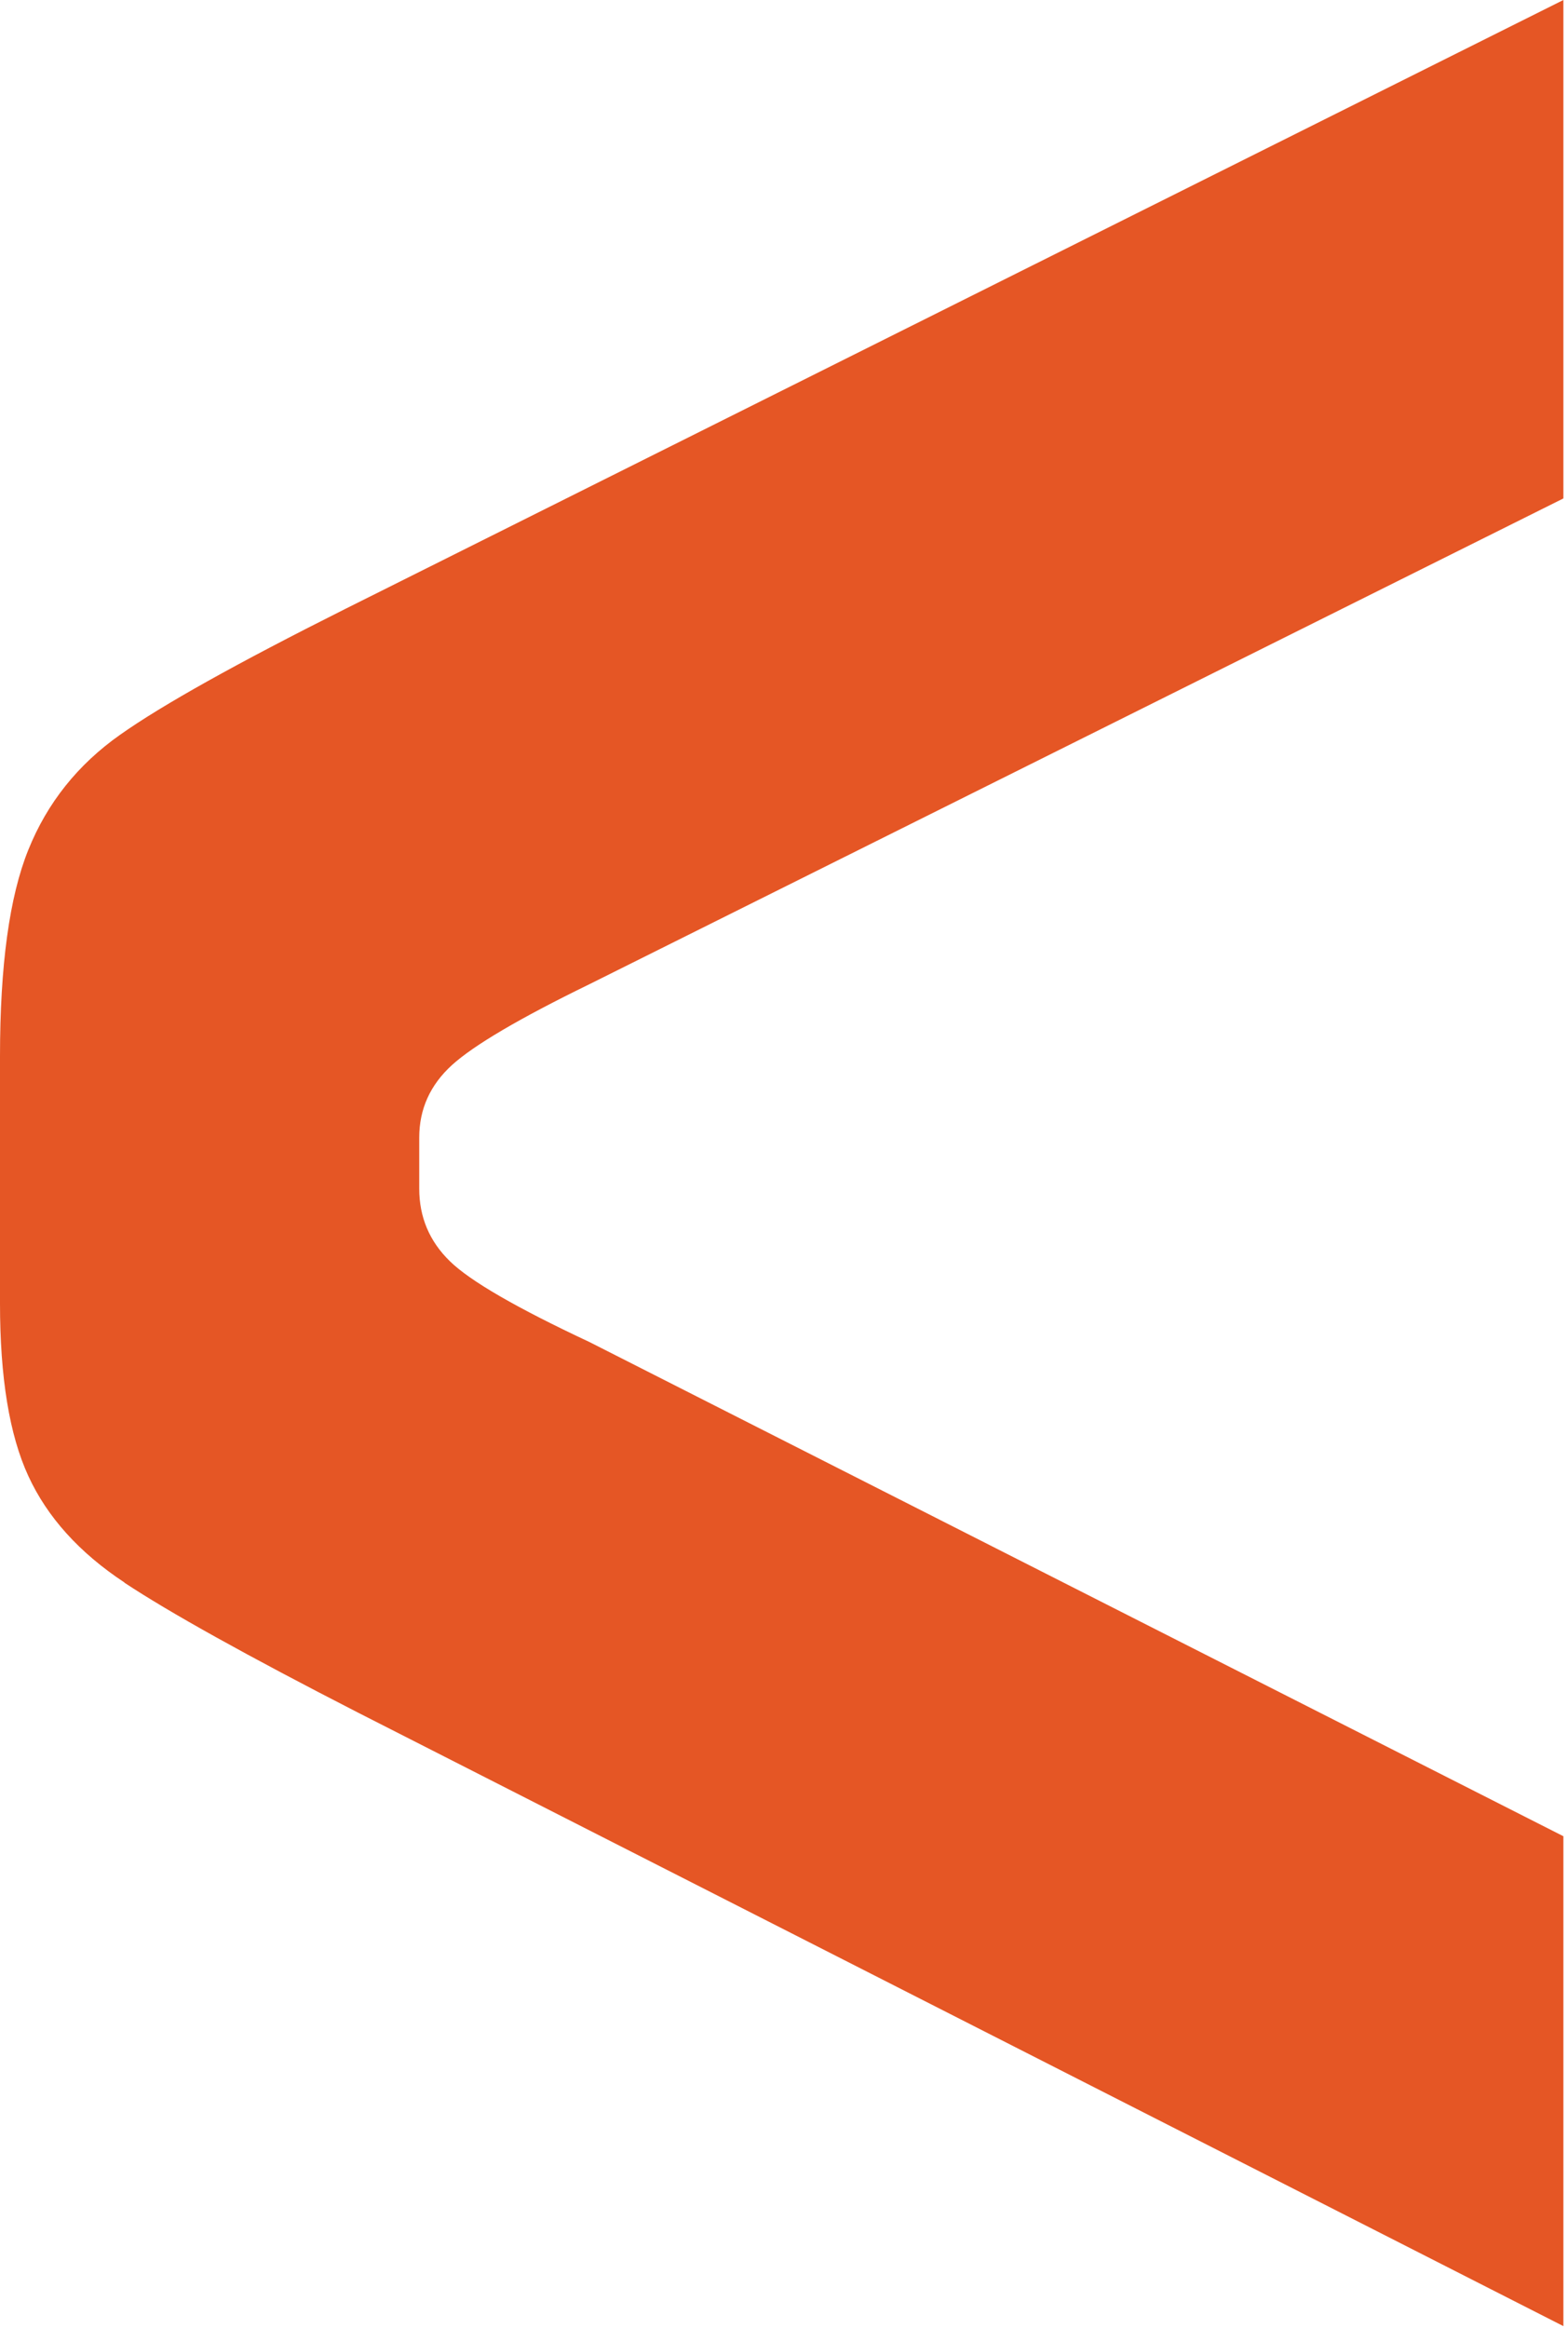 <svg xmlns="http://www.w3.org/2000/svg" width="221" height="328" viewBox="0 0 221 328" fill="none"><path d="M17.541 222.94C11.177 218.737 6.666 213.737 3.994 207.938C1.322 202.153 0 194.043 0 183.635V148.827C0 136.025 1.322 126.332 3.994 119.72C6.652 113.123 10.961 107.716 16.924 103.514C22.871 99.311 33.445 93.415 48.615 85.808L220.35 0V70.218L83.095 138.644C73.239 143.448 66.789 147.244 63.7 150.046C60.626 152.847 59.089 156.251 59.089 160.257V167.457C59.089 171.463 60.525 174.867 63.398 177.668C66.257 180.47 72.837 184.266 83.095 189.07L220.35 258.686V327.7L50.469 241.275C34.867 233.277 23.891 227.17 17.541 222.968V222.94Z" fill="#E55625"></path></svg>